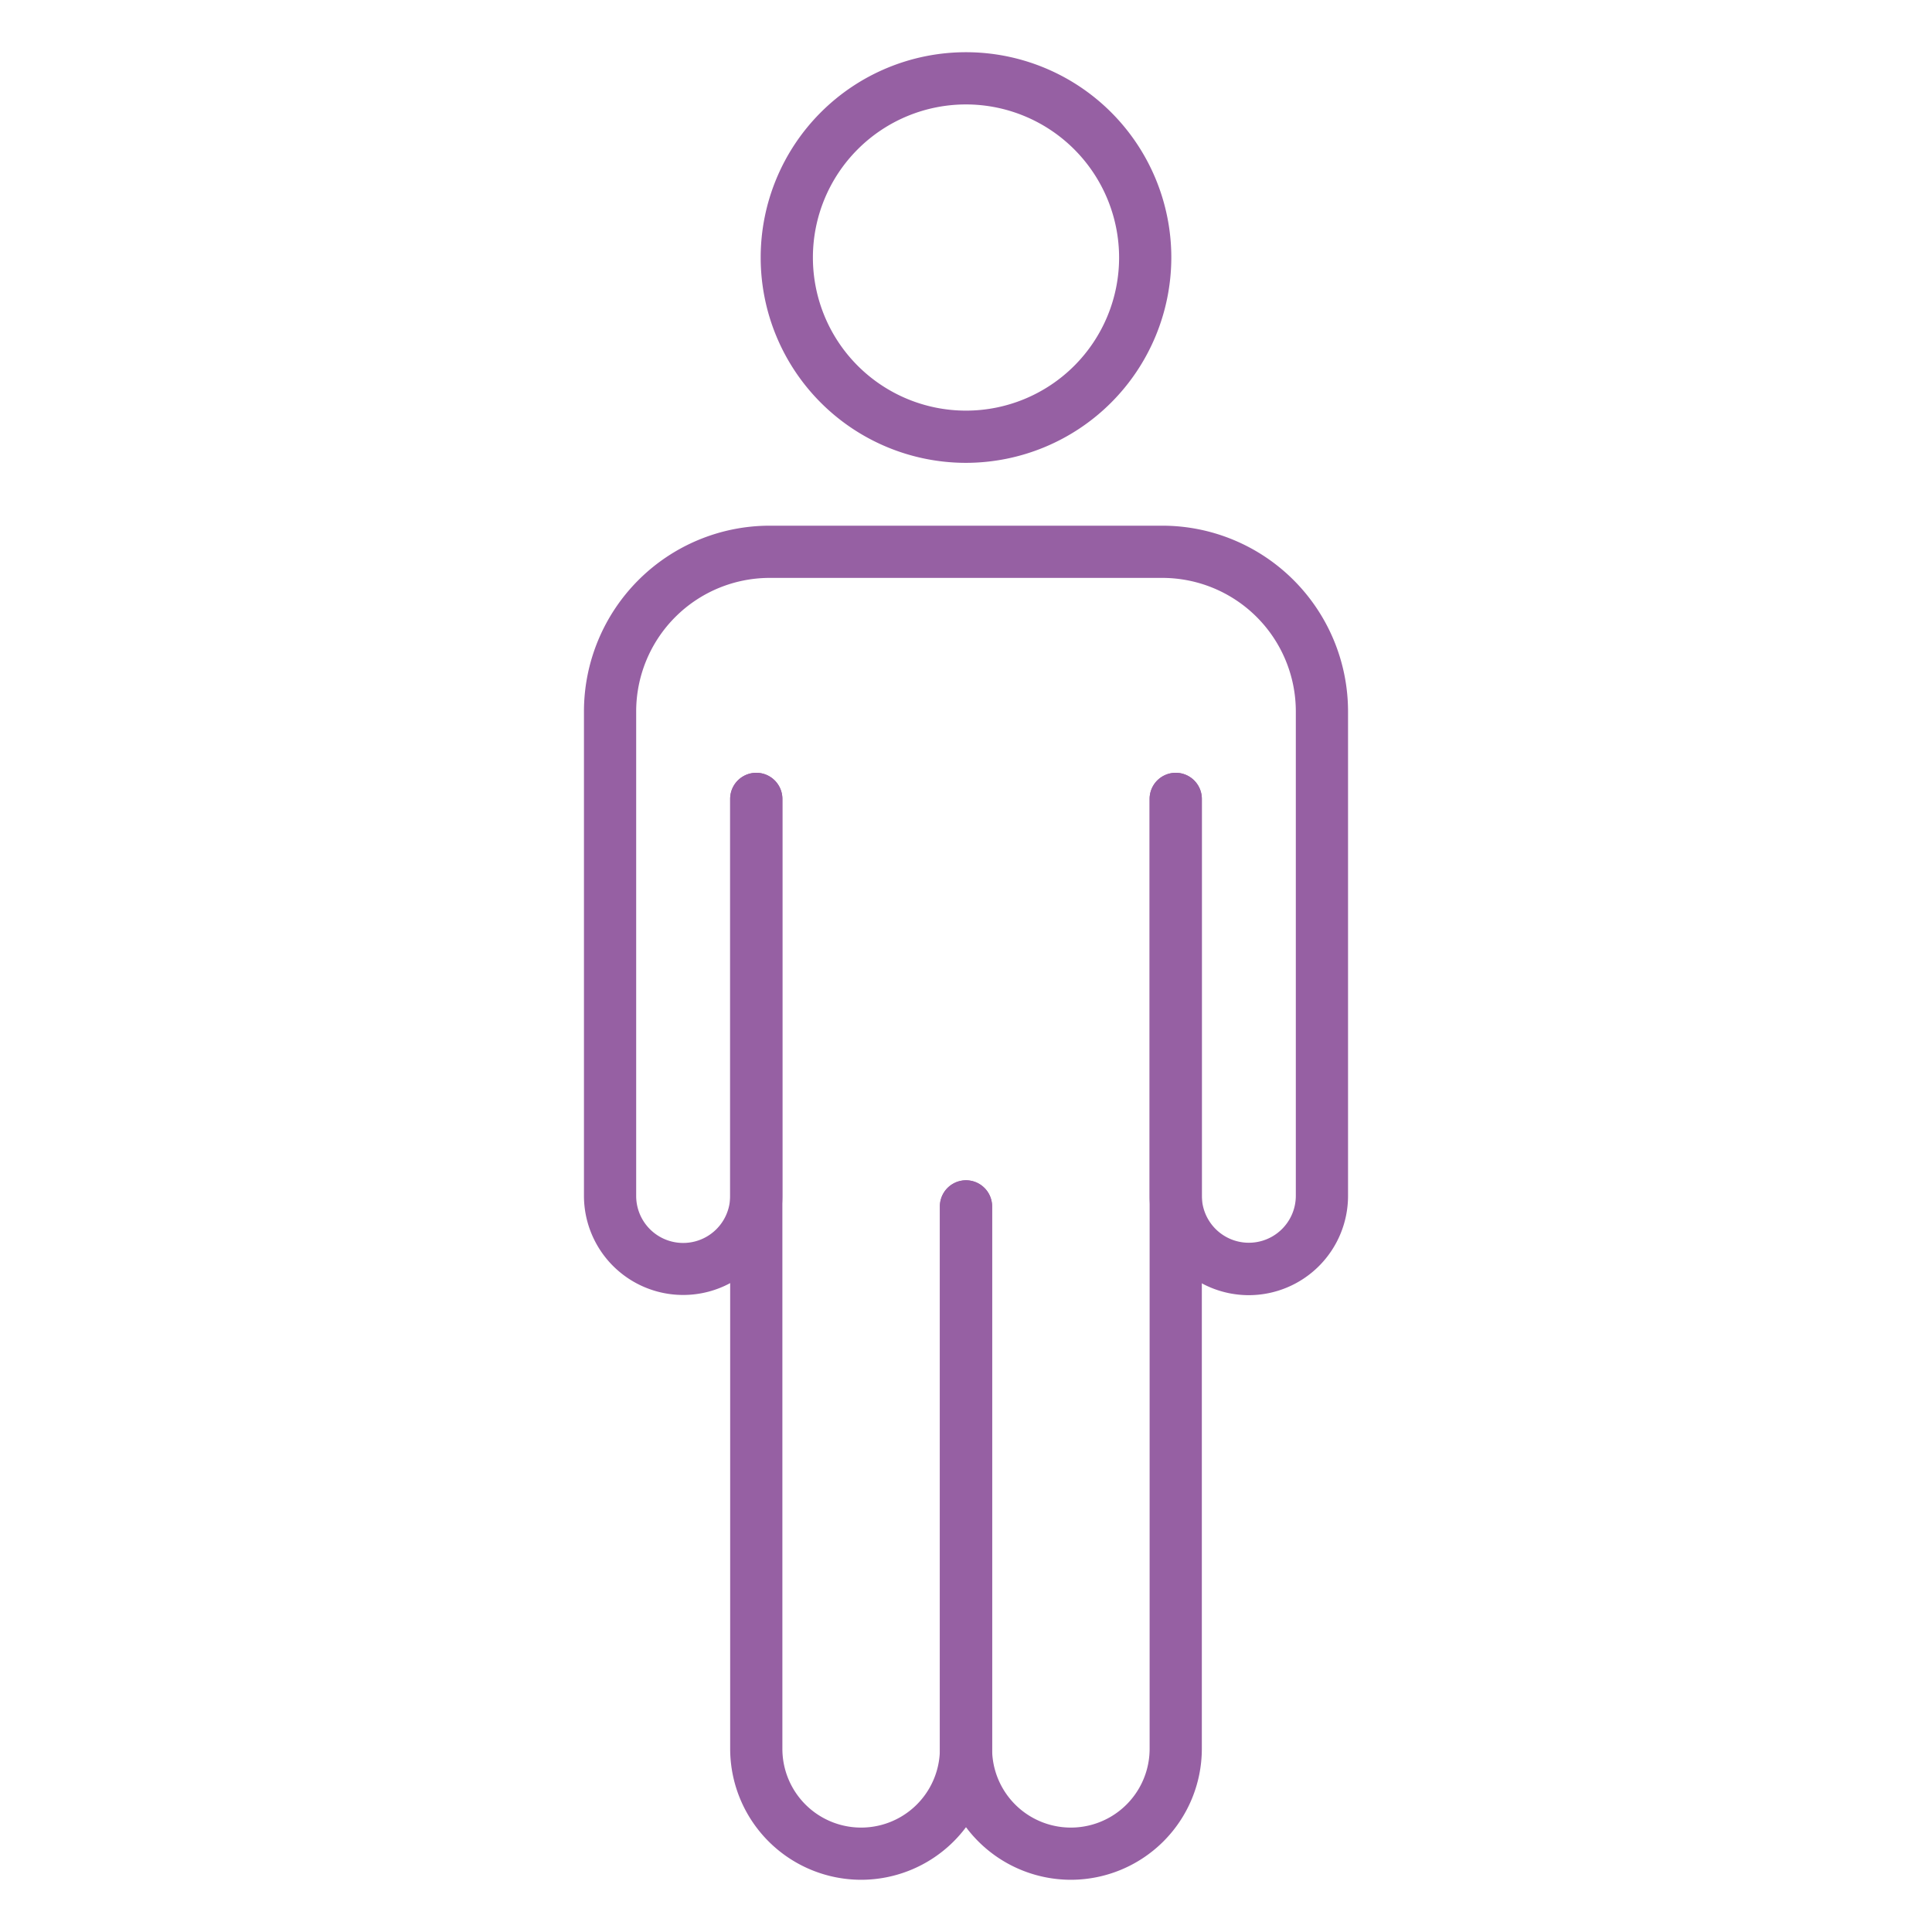<svg xmlns="http://www.w3.org/2000/svg" version="1.1" xmlns:xlink="http://www.w3.org/1999/xlink" width="512" height="512" x="0" y="0" viewBox="0 0 74 74" style="enable-background:new 0 0 512 512" xml:space="preserve"><g><path d="M41.016 72A5.022 5.022 0 0 1 36 66.984V46.208a1 1 0 0 1 2 0v20.776a3.016 3.016 0 0 0 6.033 0V30.6a1 1 0 0 1 2 0v36.384A5.022 5.022 0 0 1 41.016 72Z" fill="#9660a3" opacity="1" data-original="#000000"></path><path d="M32.984 72a5.022 5.022 0 0 1-5.017-5.016V30.6a1 1 0 0 1 2 0v36.384a3.016 3.016 0 0 0 6.033 0V46.208a1 1 0 0 1 2 0v20.776A5.022 5.022 0 0 1 32.984 72Z" fill="#9660a3" opacity="1" data-original="#000000"></path><path d="M47.833 49.608a3.8 3.8 0 0 1-3.8-3.8V30.6a1 1 0 0 1 2 0v15.2a1.8 1.8 0 1 0 3.6 0V27.245a5.116 5.116 0 0 0-5.11-5.11H29.477a5.116 5.116 0 0 0-5.11 5.11v18.563a1.8 1.8 0 1 0 3.6 0V30.6a1 1 0 0 1 2 0v15.2a3.8 3.8 0 1 1-7.6 0V27.245a7.118 7.118 0 0 1 7.11-7.11h15.046a7.118 7.118 0 0 1 7.11 7.11v18.563a3.805 3.805 0 0 1-3.8 3.8ZM37 17.728a7.864 7.864 0 1 1 7.864-7.864A7.873 7.873 0 0 1 37 17.728ZM37 4a5.864 5.864 0 1 0 5.864 5.864A5.87 5.87 0 0 0 37 4Z" fill="#9660a3" opacity="1" data-original="#000000"></path></g></svg>